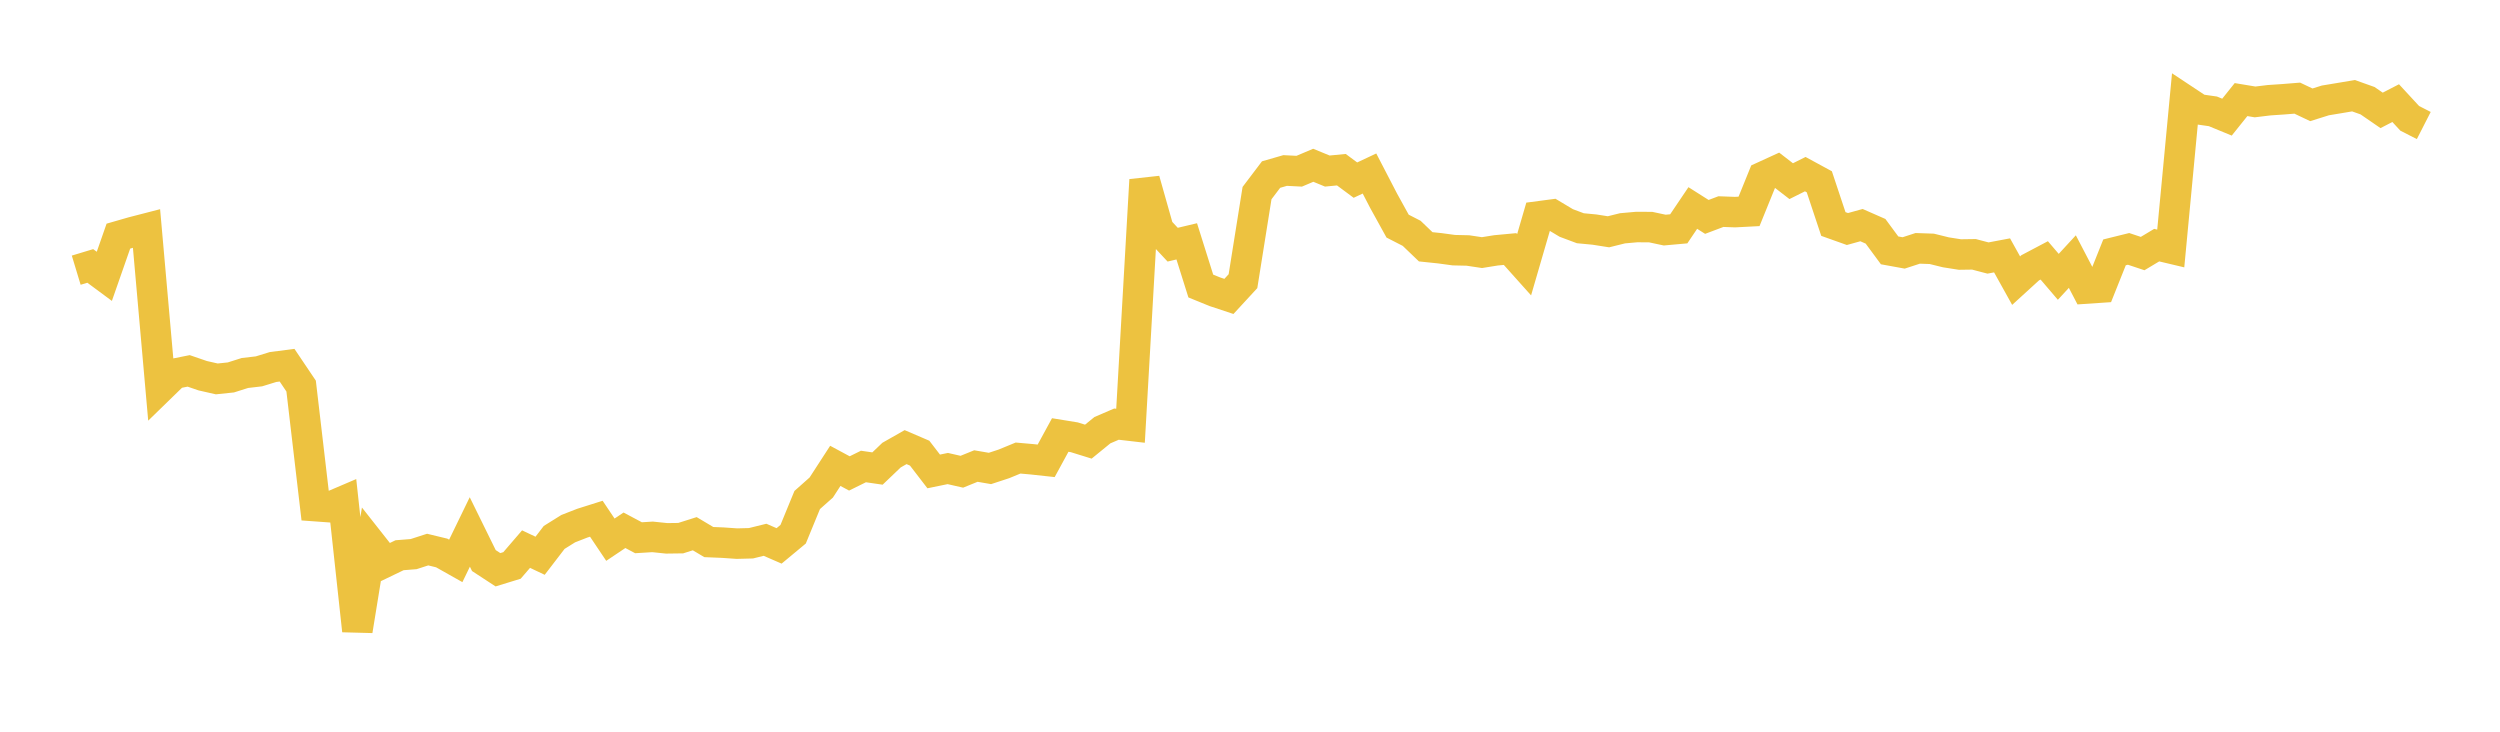 <svg width="164" height="48" xmlns="http://www.w3.org/2000/svg" xmlns:xlink="http://www.w3.org/1999/xlink"><path fill="none" stroke="rgb(237,194,64)" stroke-width="2" d="M5,17.724L5.922,17.445L6.844,18.128L7.766,15.49L8.689,15.224L9.611,14.986L10.533,25.411L11.455,24.514L12.377,24.33L13.299,24.647L14.222,24.856L15.144,24.76L16.066,24.468L16.988,24.361L17.91,24.077L18.832,23.957L19.754,25.327L20.677,33.203L21.599,33.27L22.521,32.876L23.443,41.37L24.365,35.698L25.287,36.868L26.21,36.423L27.132,36.35L28.054,36.052L28.976,36.275L29.898,36.795L30.82,34.896L31.743,36.774L32.665,37.376L33.587,37.093L34.509,36.021L35.431,36.458L36.353,35.256L37.275,34.68L38.198,34.32L39.12,34.029L40.042,35.404L40.964,34.786L41.886,35.276L42.808,35.219L43.731,35.315L44.653,35.303L45.575,35.011L46.497,35.56L47.419,35.598L48.341,35.662L49.263,35.638L50.186,35.41L51.108,35.811L52.03,35.045L52.952,32.801L53.874,31.982L54.796,30.56L55.719,31.057L56.641,30.602L57.563,30.736L58.485,29.855L59.407,29.331L60.329,29.727L61.251,30.926L62.174,30.736L63.096,30.946L64.018,30.572L64.94,30.731L65.862,30.428L66.784,30.048L67.707,30.13L68.629,30.23L69.551,28.536L70.473,28.686L71.395,28.972L72.317,28.22L73.24,27.823L74.162,27.93L75.084,11.805L76.006,15.064L76.928,16.051L77.85,15.832L78.772,18.763L79.695,19.139L80.617,19.445L81.539,18.445L82.461,12.668L83.383,11.451L84.305,11.185L85.228,11.232L86.15,10.842L87.072,11.221L87.994,11.132L88.916,11.816L89.838,11.382L90.76,13.16L91.683,14.833L92.605,15.306L93.527,16.19L94.449,16.286L95.371,16.411L96.293,16.432L97.216,16.571L98.138,16.423L99.06,16.337L99.982,17.367L100.904,14.198L101.826,14.076L102.749,14.628L103.671,14.973L104.593,15.06L105.515,15.205L106.437,14.976L107.359,14.894L108.281,14.897L109.204,15.094L110.126,15.011L111.048,13.644L111.97,14.229L112.892,13.881L113.814,13.915L114.737,13.867L115.659,11.594L116.581,11.172L117.503,11.884L118.425,11.424L119.347,11.925L120.269,14.695L121.192,15.024L122.114,14.768L123.036,15.173L123.958,16.424L124.88,16.592L125.802,16.292L126.725,16.324L127.647,16.552L128.569,16.697L129.491,16.684L130.413,16.926L131.335,16.752L132.257,18.41L133.18,17.568L134.102,17.081L135.024,18.16L135.946,17.16L136.868,18.928L137.79,18.866L138.713,16.555L139.635,16.327L140.557,16.634L141.479,16.081L142.401,16.3L143.323,6.562L144.246,7.173L145.168,7.305L146.09,7.685L147.012,6.533L147.934,6.686L148.856,6.574L149.778,6.512L150.701,6.438L151.623,6.876L152.545,6.587L153.467,6.434L154.389,6.278L155.311,6.606L156.234,7.241L157.156,6.765L158.078,7.763L159,8.234"></path></svg>